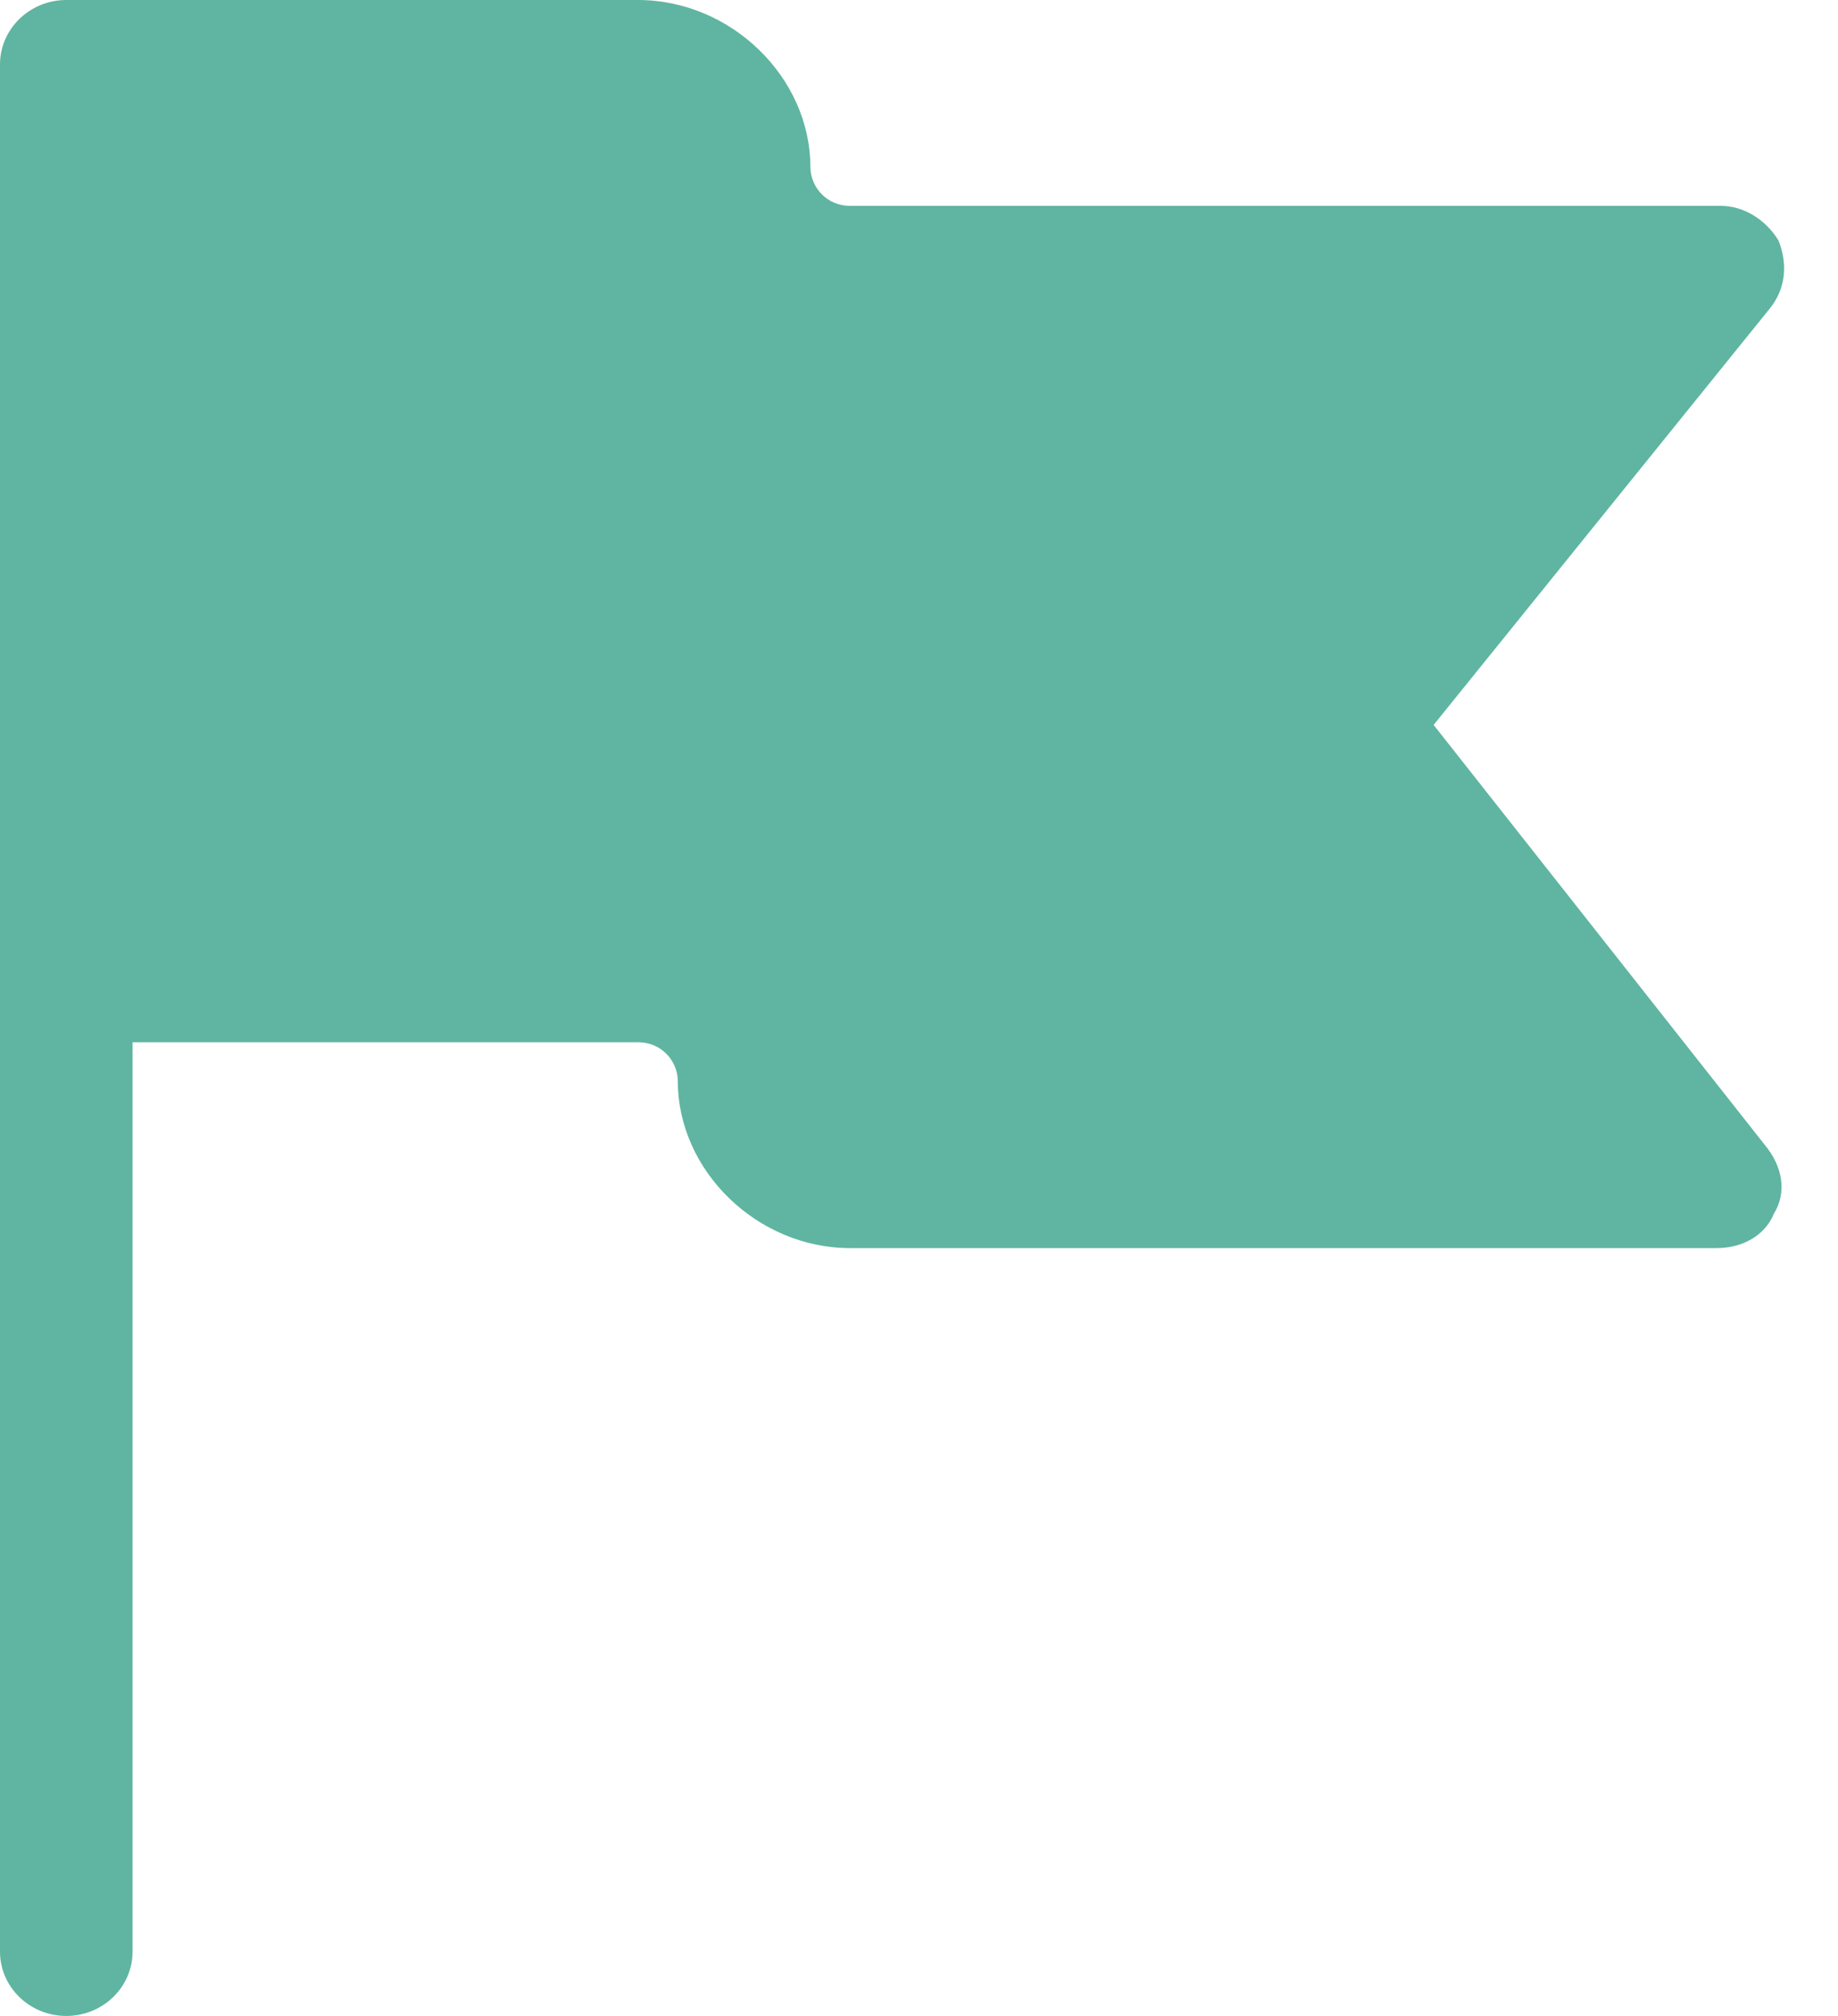 <svg width="31" height="34" viewBox="0 0 31 34" fill="none" xmlns="http://www.w3.org/2000/svg">
<path d="M24.18 12.226L29.845 5.209C30.142 4.847 30.142 4.413 29.994 4.052C29.77 3.69 29.397 3.472 29.025 3.472H14.334C13.961 3.472 13.67 3.175 13.668 2.812C13.664 1.297 12.324 0 10.762 0H1.118C0.503 0 0 0.488 0 1.085V32.915C0 33.514 0.501 34 1.118 34C1.735 34 2.236 33.514 2.236 32.915V17.578H10.766C11.139 17.578 11.431 17.876 11.432 18.238C11.436 19.753 12.776 21.05 14.339 21.05H28.949C29.396 21.05 29.769 20.834 29.918 20.471C30.141 20.11 30.067 19.675 29.769 19.314L24.179 12.225L24.18 12.226Z" fill="#5FB5A1"/>
</svg>
